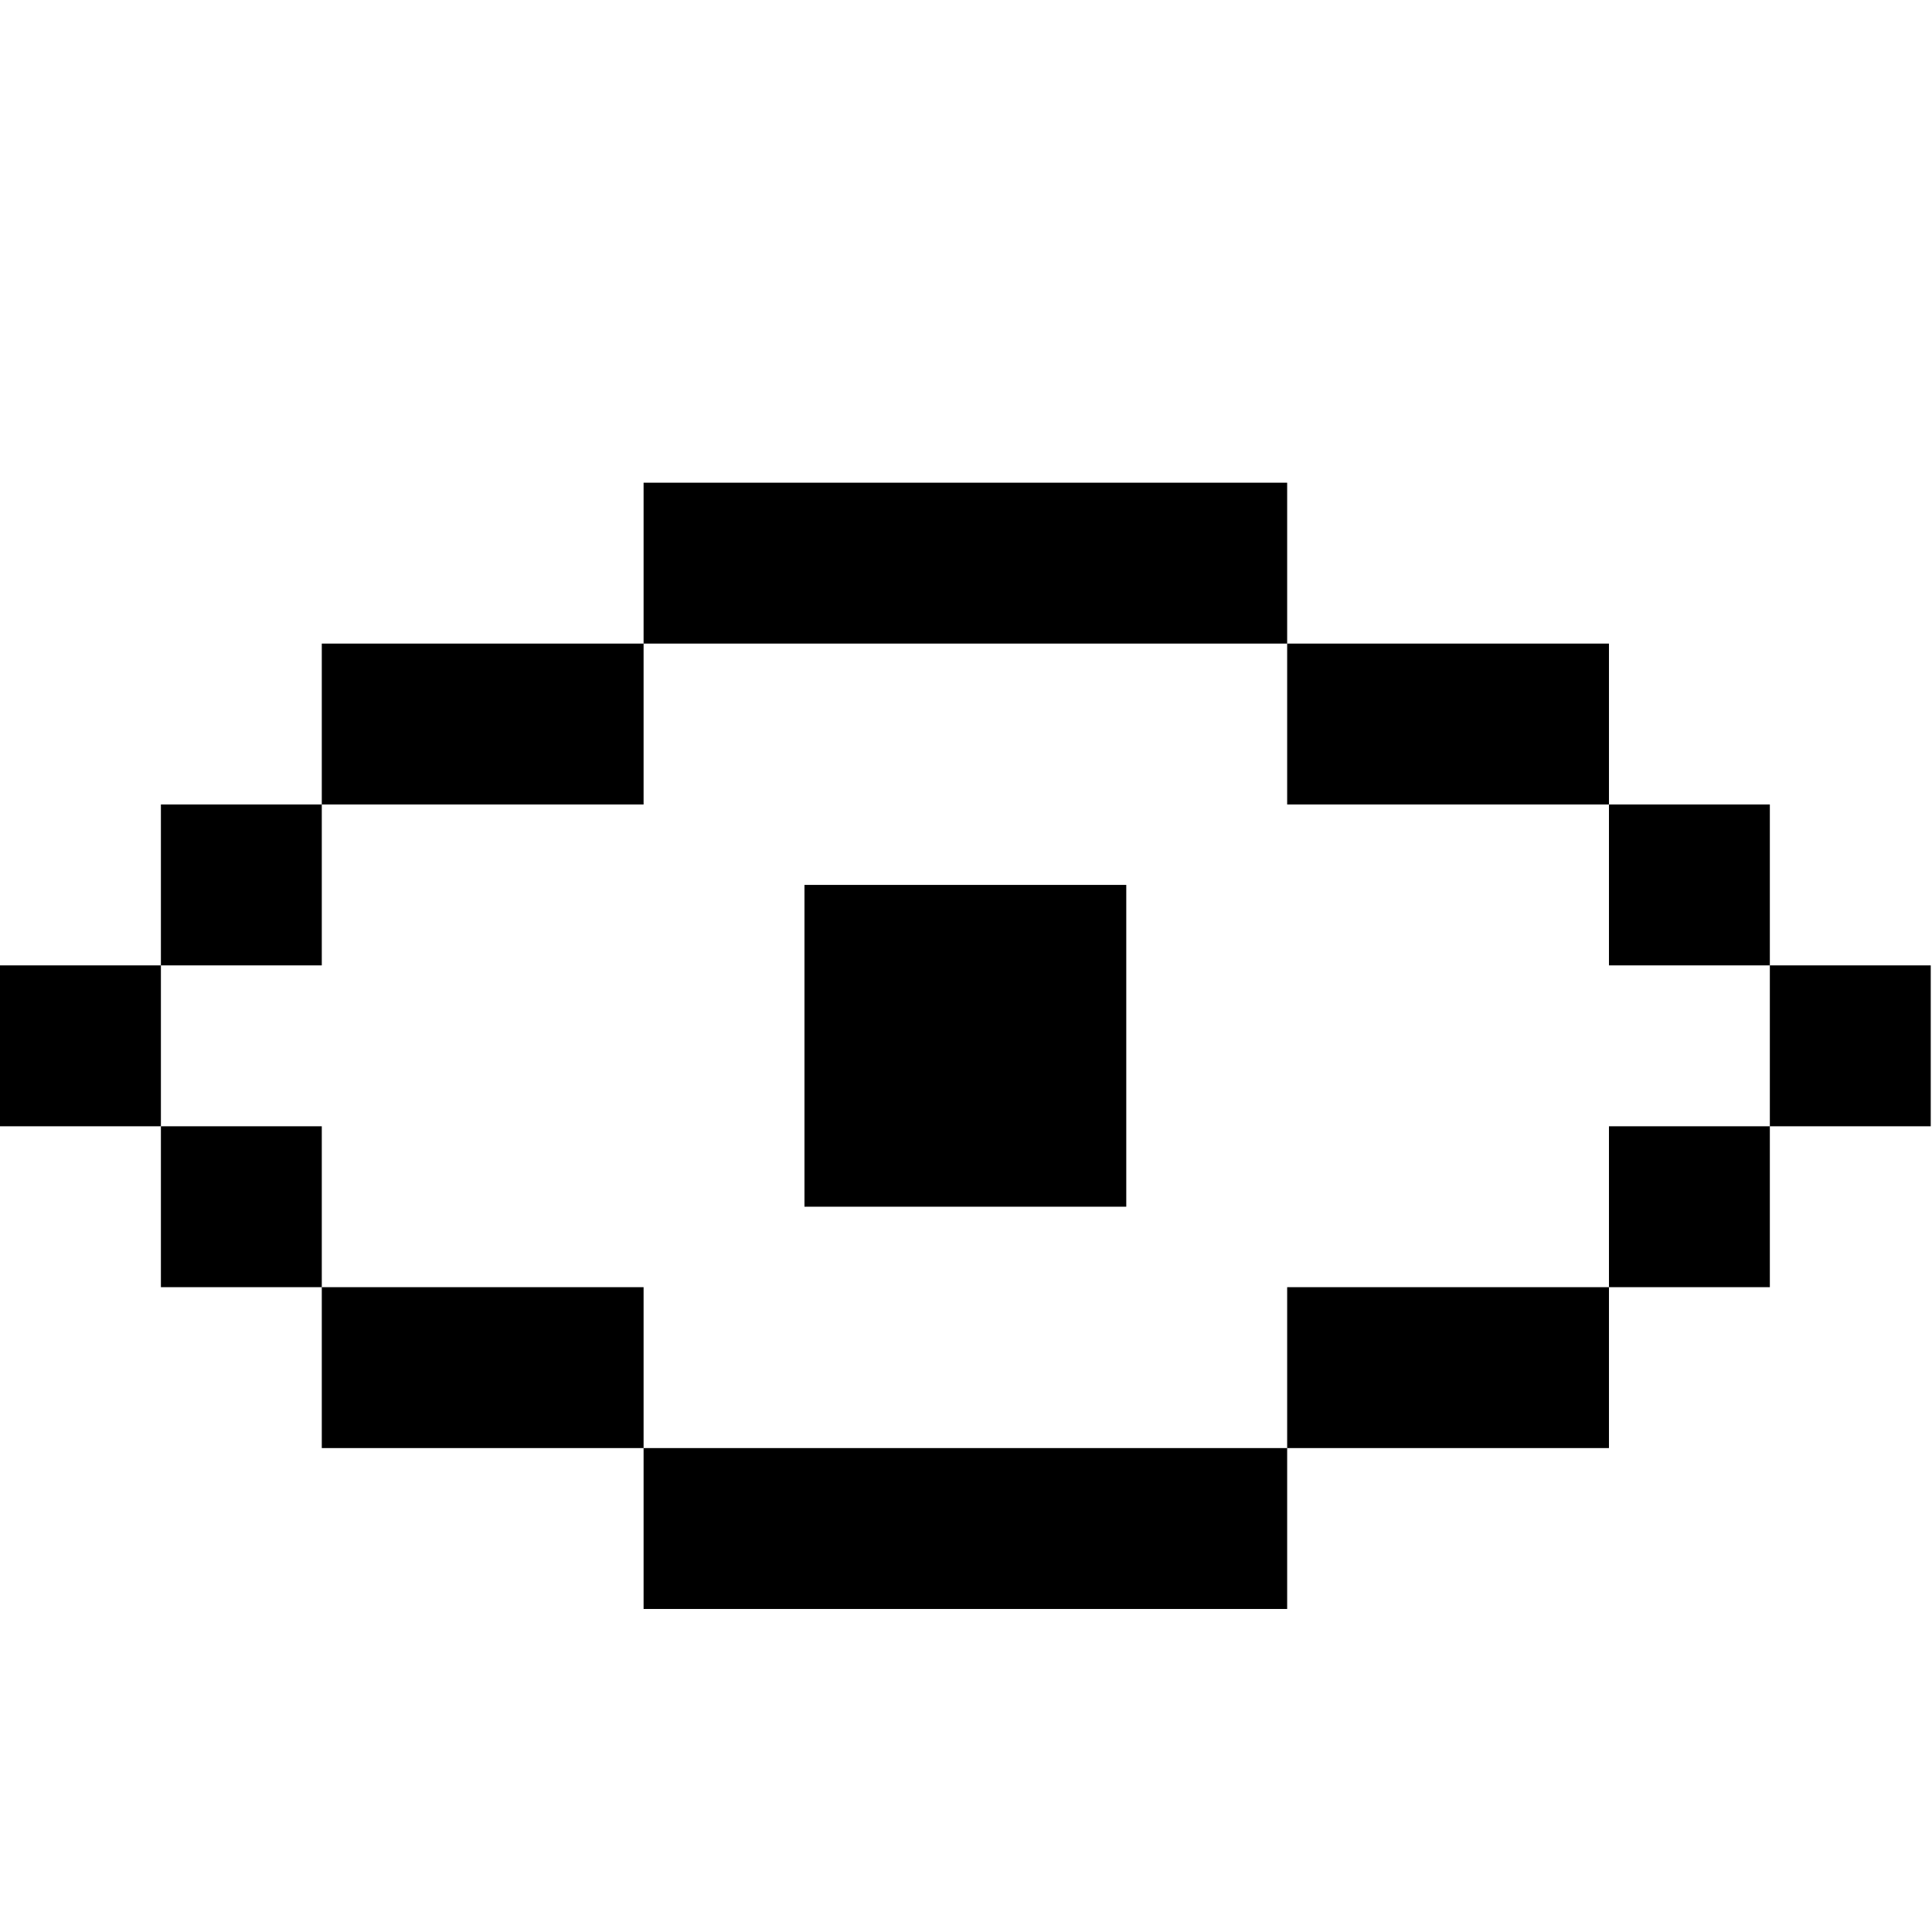 <?xml version="1.0" encoding="utf-8"?>
<svg xmlns="http://www.w3.org/2000/svg" fill="none" height="100%" overflow="visible" preserveAspectRatio="none" style="display: block;" viewBox="0 0 185 185" width="100%">
<g clip-path="url(#clip0_0_261)" id="pixelarticons:eye">
<path d="M61.627 46.22H123.253V61.627H61.627V46.22ZM30.813 77.033V61.627H61.627V77.033H30.813ZM15.407 92.44V77.033H30.813V92.44H15.407ZM15.407 107.847V92.44H0V107.847H15.407ZM30.813 123.253H15.407V107.847H30.813V123.253ZM61.627 138.66H30.813V123.253H61.627V138.66ZM123.253 138.66V154.067H61.627V138.66H123.253ZM154.067 123.253V138.66H123.253V123.253H154.067ZM169.473 107.847V123.253H154.067V107.847H169.473ZM169.473 92.44H184.88V107.847H169.473V92.44ZM154.067 77.033H169.473V92.44H154.067V77.033ZM154.067 77.033V61.627H123.253V77.033H154.067ZM77.033 84.737H107.847V115.55H77.033V84.737Z" fill="black" id="Vector"/>
</g>
<defs>
<clipPath id="clip0_0_261">
<rect fill="white" height="184.88" width="184.88"/>
</clipPath>
</defs>
</svg>